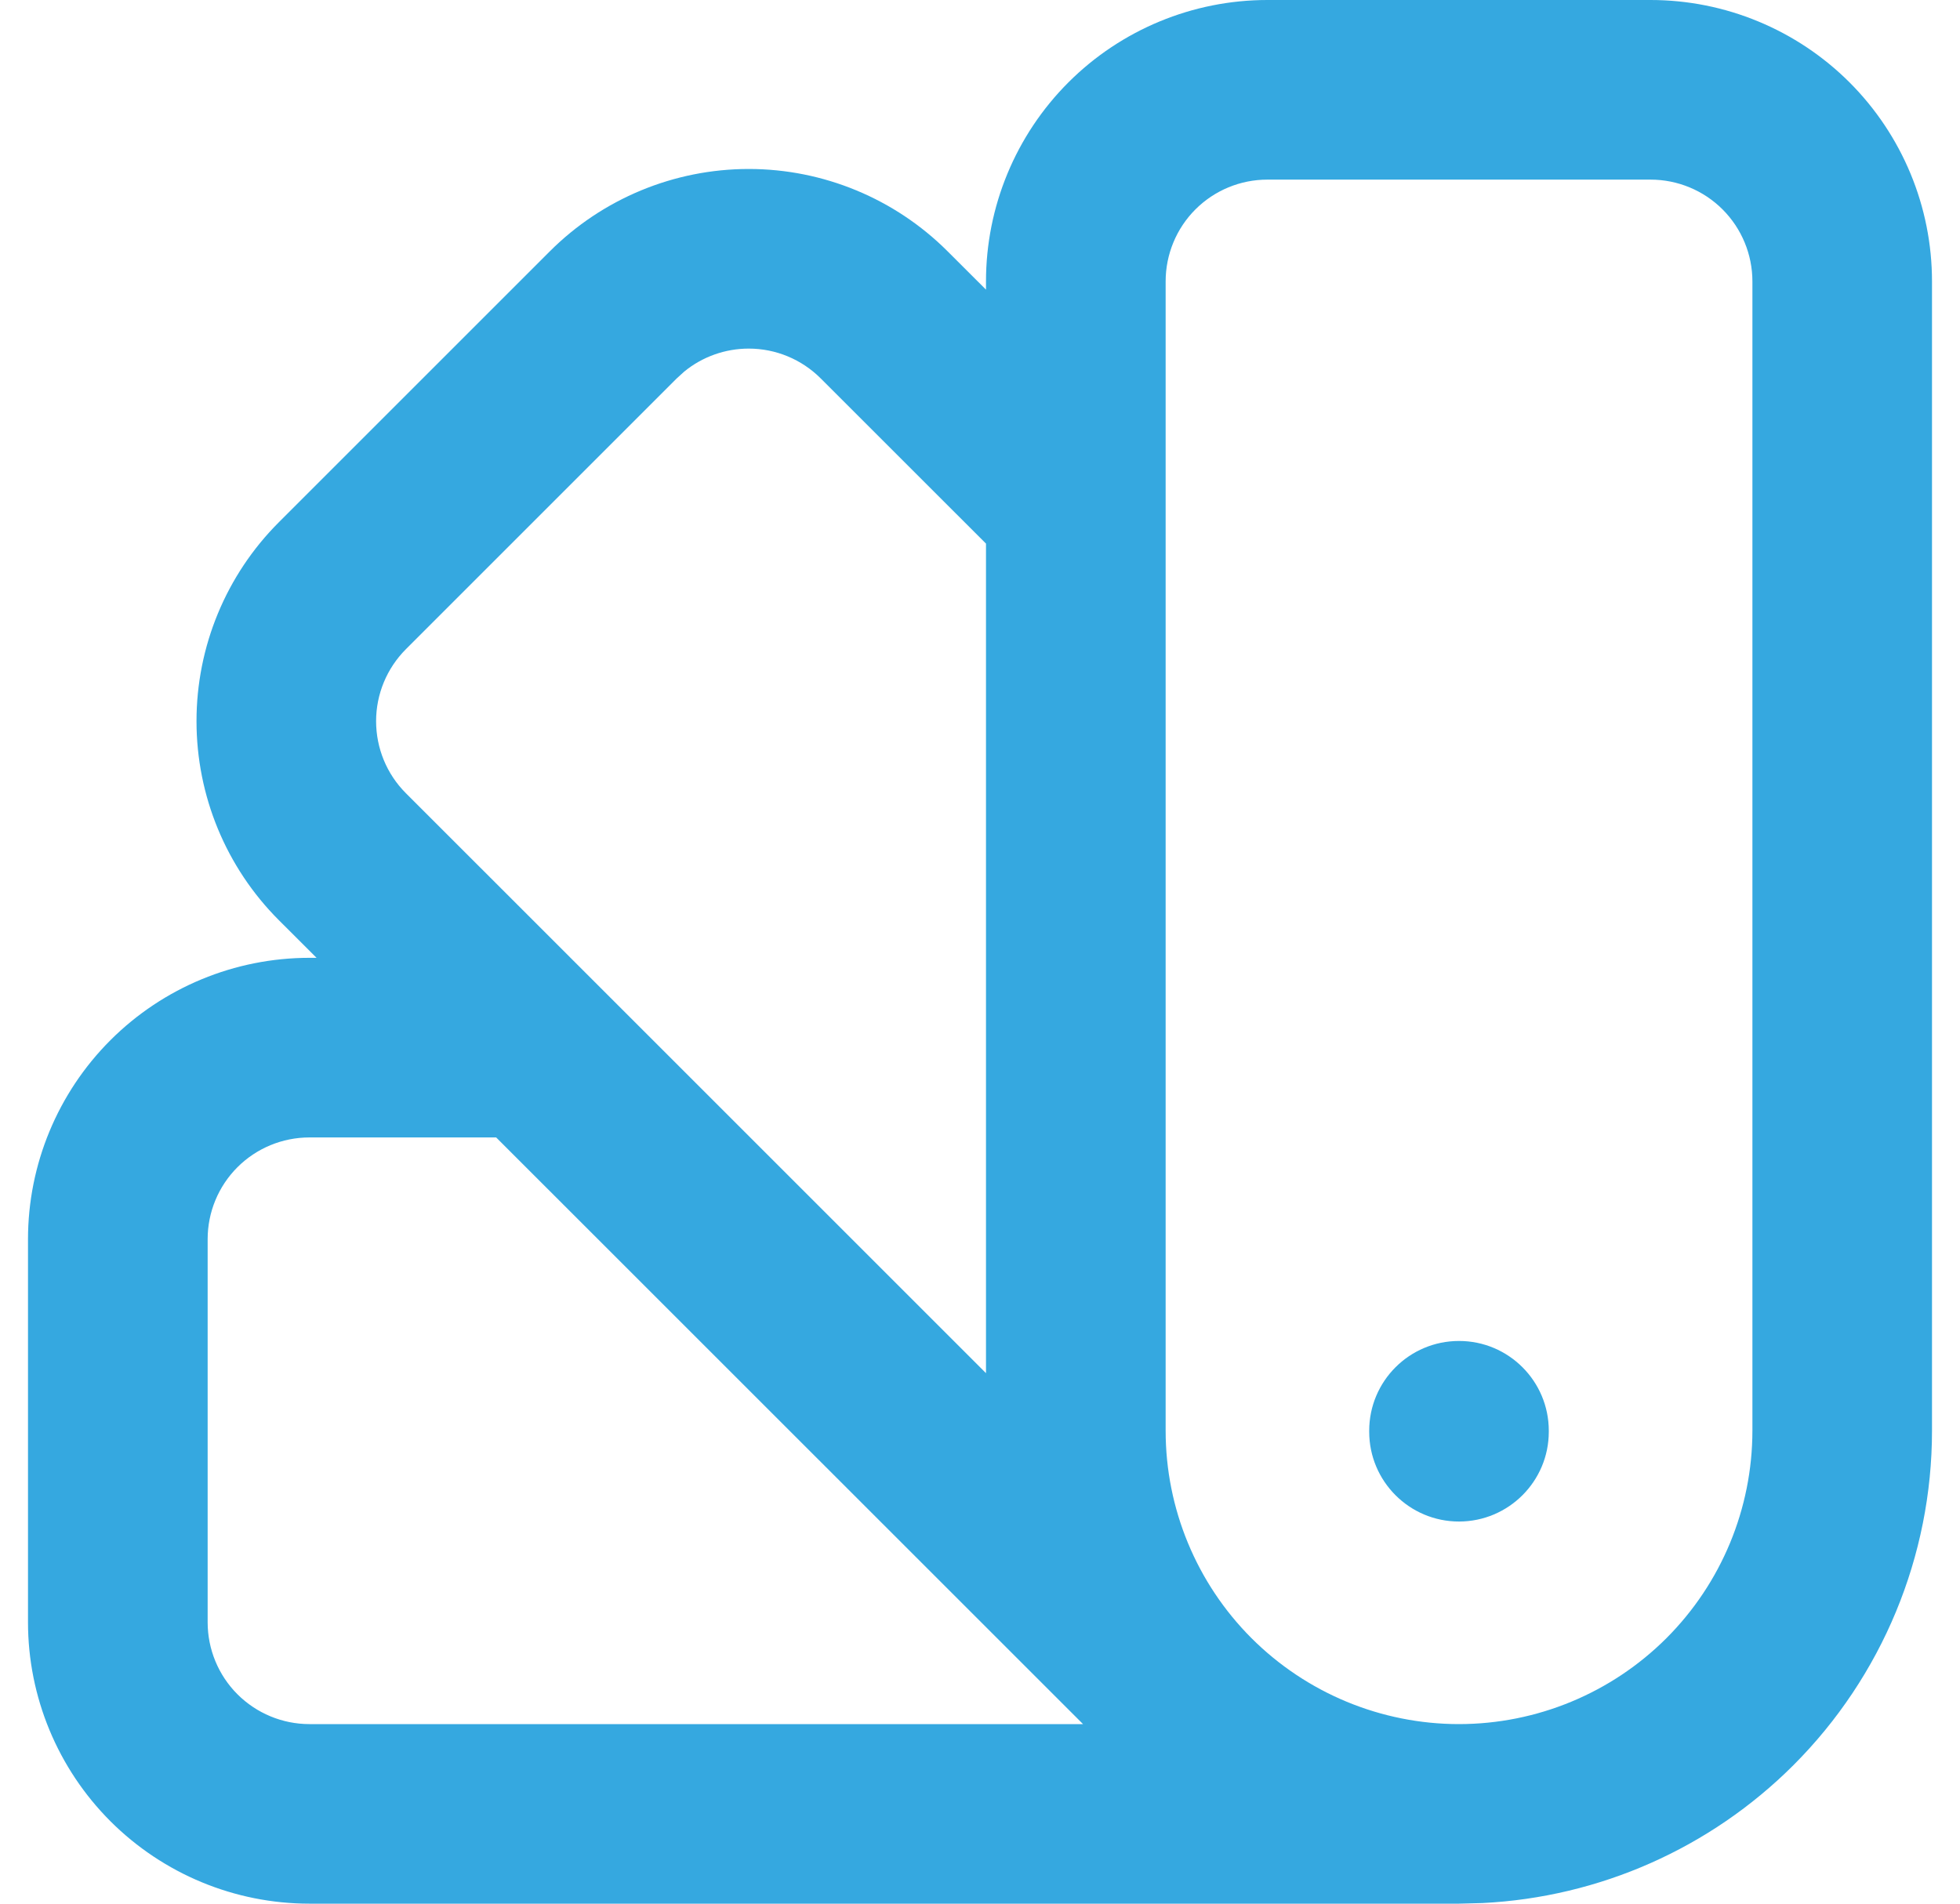 <svg width="35" height="34" viewBox="0 0 35 34" fill="none" xmlns="http://www.w3.org/2000/svg">
<path d="M31.293 5.026C31.293 4.544 31.101 4.081 30.76 3.74C30.419 3.399 29.956 3.208 29.474 3.208H22.632C22.15 3.208 21.688 3.399 21.347 3.74C21.006 4.081 20.815 4.544 20.815 5.026V25.554C20.815 26.943 21.366 28.275 22.348 29.258C23.331 30.24 24.664 30.793 26.054 30.793C27.443 30.792 28.775 30.24 29.758 29.258C30.74 28.275 31.292 26.943 31.293 25.554V5.026ZM24.45 25.571V25.554C24.45 24.668 25.168 23.95 26.054 23.95C26.939 23.95 27.657 24.668 27.657 25.554V25.571C27.657 26.456 26.939 27.174 26.054 27.175C25.168 27.175 24.45 26.456 24.45 25.571ZM3.708 28.974C3.708 29.456 3.899 29.919 4.24 30.26C4.581 30.601 5.044 30.793 5.526 30.793H19.34L8.86 20.315H5.526C5.044 20.315 4.581 20.506 4.24 20.847C3.899 21.188 3.708 21.65 3.708 22.132V28.974ZM6.716 12.88C6.716 13.362 6.906 13.825 7.247 14.166L17.607 24.525V9.709L14.655 6.758C14.314 6.417 13.852 6.226 13.371 6.226C12.949 6.226 12.541 6.372 12.218 6.637L12.085 6.758L7.247 11.596C6.907 11.937 6.716 12.399 6.716 12.88ZM34.5 25.554C34.5 27.794 33.609 29.942 32.026 31.526C30.54 33.011 28.559 33.886 26.472 33.989L26.054 34H5.526C4.193 34 2.915 33.47 1.972 32.528C1.03 31.585 0.5 30.307 0.5 28.974V22.132C0.5 20.799 1.03 19.52 1.972 18.578C2.915 17.636 4.193 17.107 5.526 17.107H5.653L4.979 16.434C4.037 15.492 3.509 14.213 3.509 12.88C3.509 11.548 4.037 10.27 4.979 9.328L9.817 4.49C10.759 3.548 12.038 3.018 13.371 3.018C14.703 3.018 15.981 3.548 16.923 4.49L17.607 5.173V5.026C17.607 3.693 18.136 2.415 19.078 1.472C20.02 0.53 21.299 8.18136e-05 22.632 0H29.474C30.807 0 32.085 0.53 33.028 1.472C33.97 2.415 34.5 3.693 34.5 5.026V25.554Z" fill="#35A8E0"/>
</svg>
